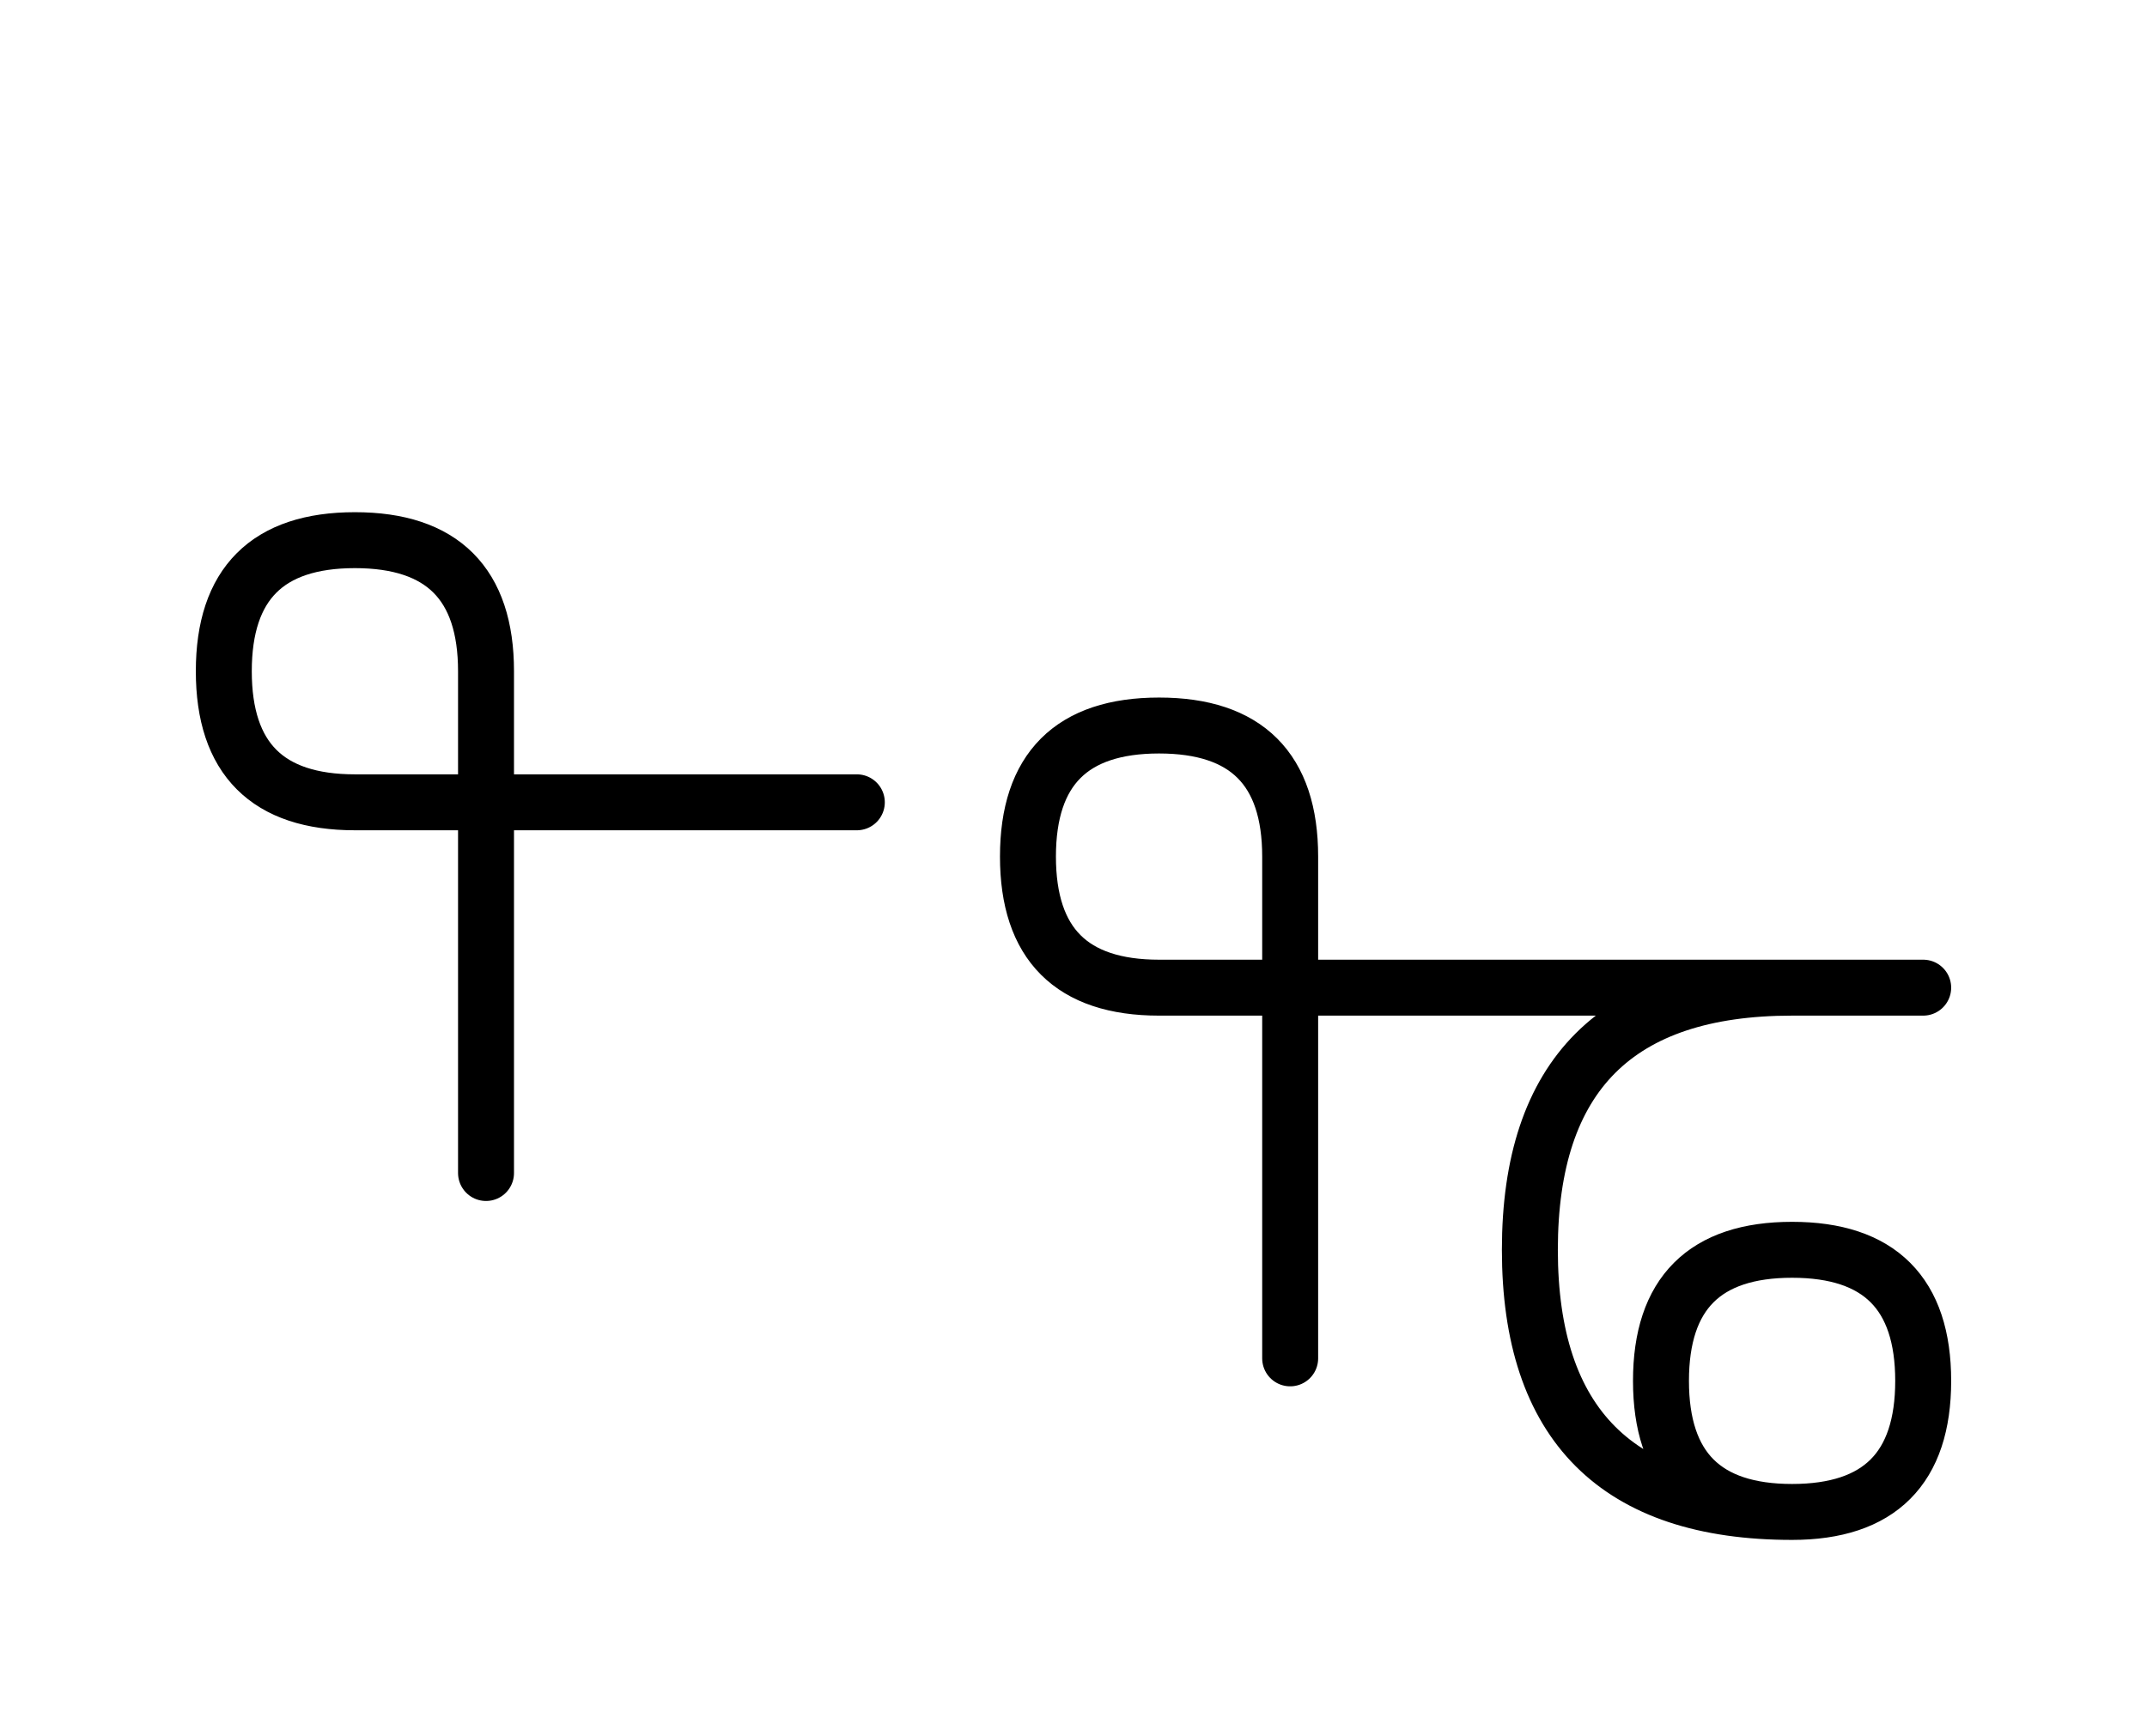 <?xml version="1.0" encoding="UTF-8"?>
<svg xmlns="http://www.w3.org/2000/svg" xmlns:xlink="http://www.w3.org/1999/xlink"
     width="47.965" height="38.787" viewBox="0 0 47.965 38.787">
<defs>
<path d="M32.965,22.071 L37.107,22.071 L25.894,22.071 Q22.965,22.071,22.965,19.142 Q22.965,16.213,25.894,16.213 Q28.823,16.213,28.823,19.142 L28.823,30.355 M32.965,22.071 L28.823,22.071 L42.965,22.071 M40.036,22.071 Q34.178,22.071,34.178,27.929 Q34.178,33.787,40.036,33.787 Q42.965,33.787,42.965,30.858 Q42.965,27.929,40.036,27.929 Q37.107,27.929,37.107,30.858 Q37.107,33.787,40.036,33.787 M10.858,22.071 L10.858,26.213 L10.858,15.0 Q10.858,12.071,7.929,12.071 Q5.0,12.071,5.0,15.0 Q5.0,17.929,7.929,17.929 L19.142,17.929" stroke="black" fill="none" stroke-width="1.25" stroke-linecap="round" stroke-linejoin="round" id="d0" />
</defs>
<use xlink:href="#d0" x="0" y="0" />
</svg>